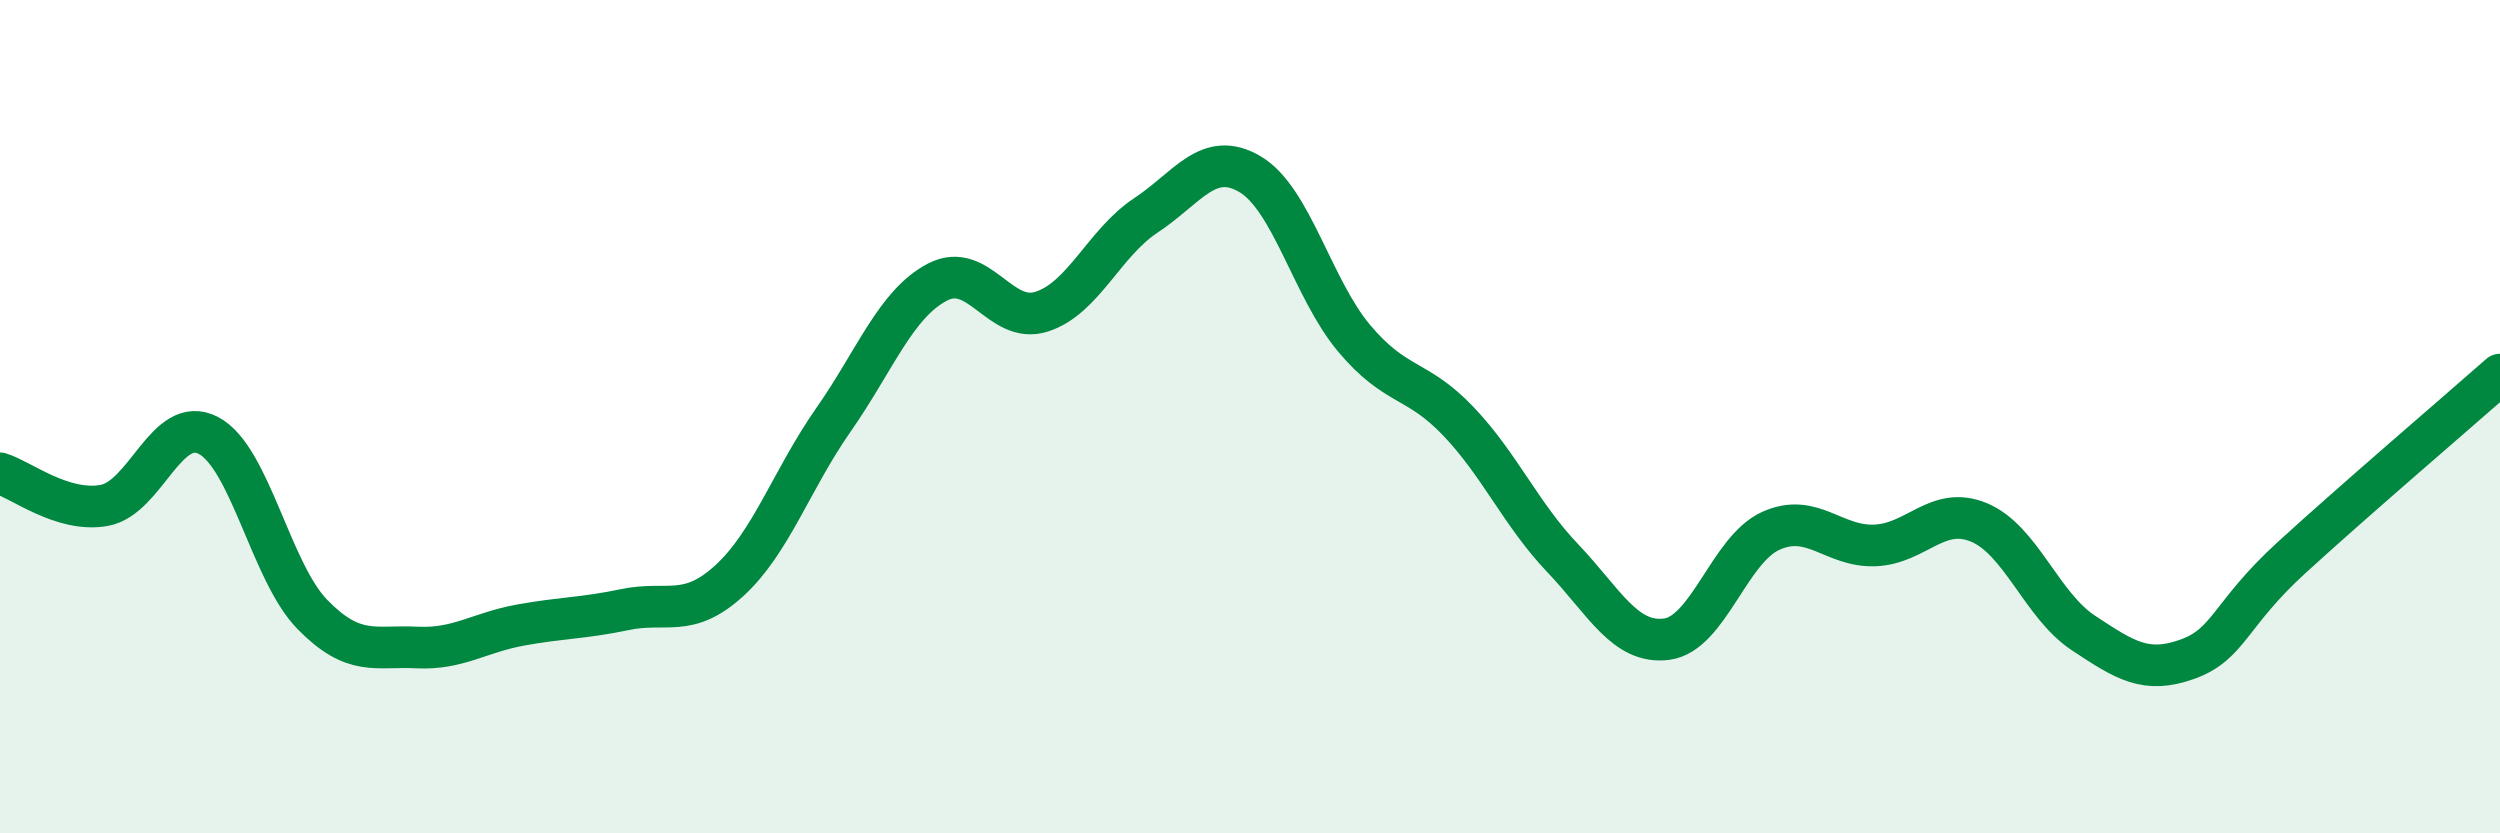 
    <svg width="60" height="20" viewBox="0 0 60 20" xmlns="http://www.w3.org/2000/svg">
      <path
        d="M 0,11.36 C 0.5,11.51 1.5,12.31 2.5,12.13 C 3.5,11.95 4,9.93 5,10.45 C 6,10.97 6.5,13.73 7.5,14.75 C 8.5,15.77 9,15.49 10,15.54 C 11,15.59 11.5,15.18 12.5,15 C 13.5,14.82 14,14.84 15,14.63 C 16,14.42 16.5,14.85 17.5,13.94 C 18.5,13.03 19,11.51 20,10.08 C 21,8.65 21.5,7.29 22.5,6.77 C 23.5,6.25 24,7.8 25,7.48 C 26,7.16 26.5,5.83 27.5,5.17 C 28.5,4.51 29,3.59 30,4.18 C 31,4.77 31.5,6.93 32.5,8.12 C 33.5,9.31 34,9.06 35,10.11 C 36,11.16 36.5,12.34 37.5,13.39 C 38.5,14.44 39,15.47 40,15.34 C 41,15.21 41.5,13.19 42.5,12.74 C 43.5,12.29 44,13.13 45,13.09 C 46,13.05 46.5,12.12 47.5,12.54 C 48.5,12.96 49,14.53 50,15.19 C 51,15.85 51.5,16.18 52.5,15.82 C 53.5,15.46 53.5,14.75 55,13.38 C 56.5,12.01 59,9.87 60,8.99L60 20L0 20Z"
        fill="#008740"
        opacity="0.1"
        stroke-linecap="round"
        stroke-linejoin="round"
      />
      <path
        d="M 0,11.36 C 0.5,11.51 1.5,12.31 2.5,12.13 C 3.5,11.95 4,9.93 5,10.45 C 6,10.97 6.5,13.73 7.5,14.75 C 8.5,15.77 9,15.49 10,15.54 C 11,15.59 11.5,15.18 12.5,15 C 13.5,14.82 14,14.84 15,14.63 C 16,14.42 16.5,14.85 17.5,13.94 C 18.5,13.03 19,11.51 20,10.08 C 21,8.65 21.5,7.29 22.5,6.77 C 23.5,6.25 24,7.8 25,7.48 C 26,7.16 26.5,5.83 27.5,5.17 C 28.5,4.51 29,3.59 30,4.18 C 31,4.77 31.5,6.93 32.5,8.12 C 33.5,9.31 34,9.06 35,10.11 C 36,11.16 36.5,12.34 37.5,13.39 C 38.5,14.44 39,15.47 40,15.34 C 41,15.21 41.5,13.19 42.5,12.74 C 43.5,12.29 44,13.13 45,13.09 C 46,13.05 46.5,12.12 47.5,12.54 C 48.5,12.96 49,14.53 50,15.19 C 51,15.85 51.5,16.18 52.5,15.82 C 53.5,15.46 53.5,14.75 55,13.38 C 56.5,12.01 59,9.87 60,8.99"
        stroke="#008740"
        stroke-width="1"
        fill="none"
        stroke-linecap="round"
        stroke-linejoin="round"
      />
    </svg>
  